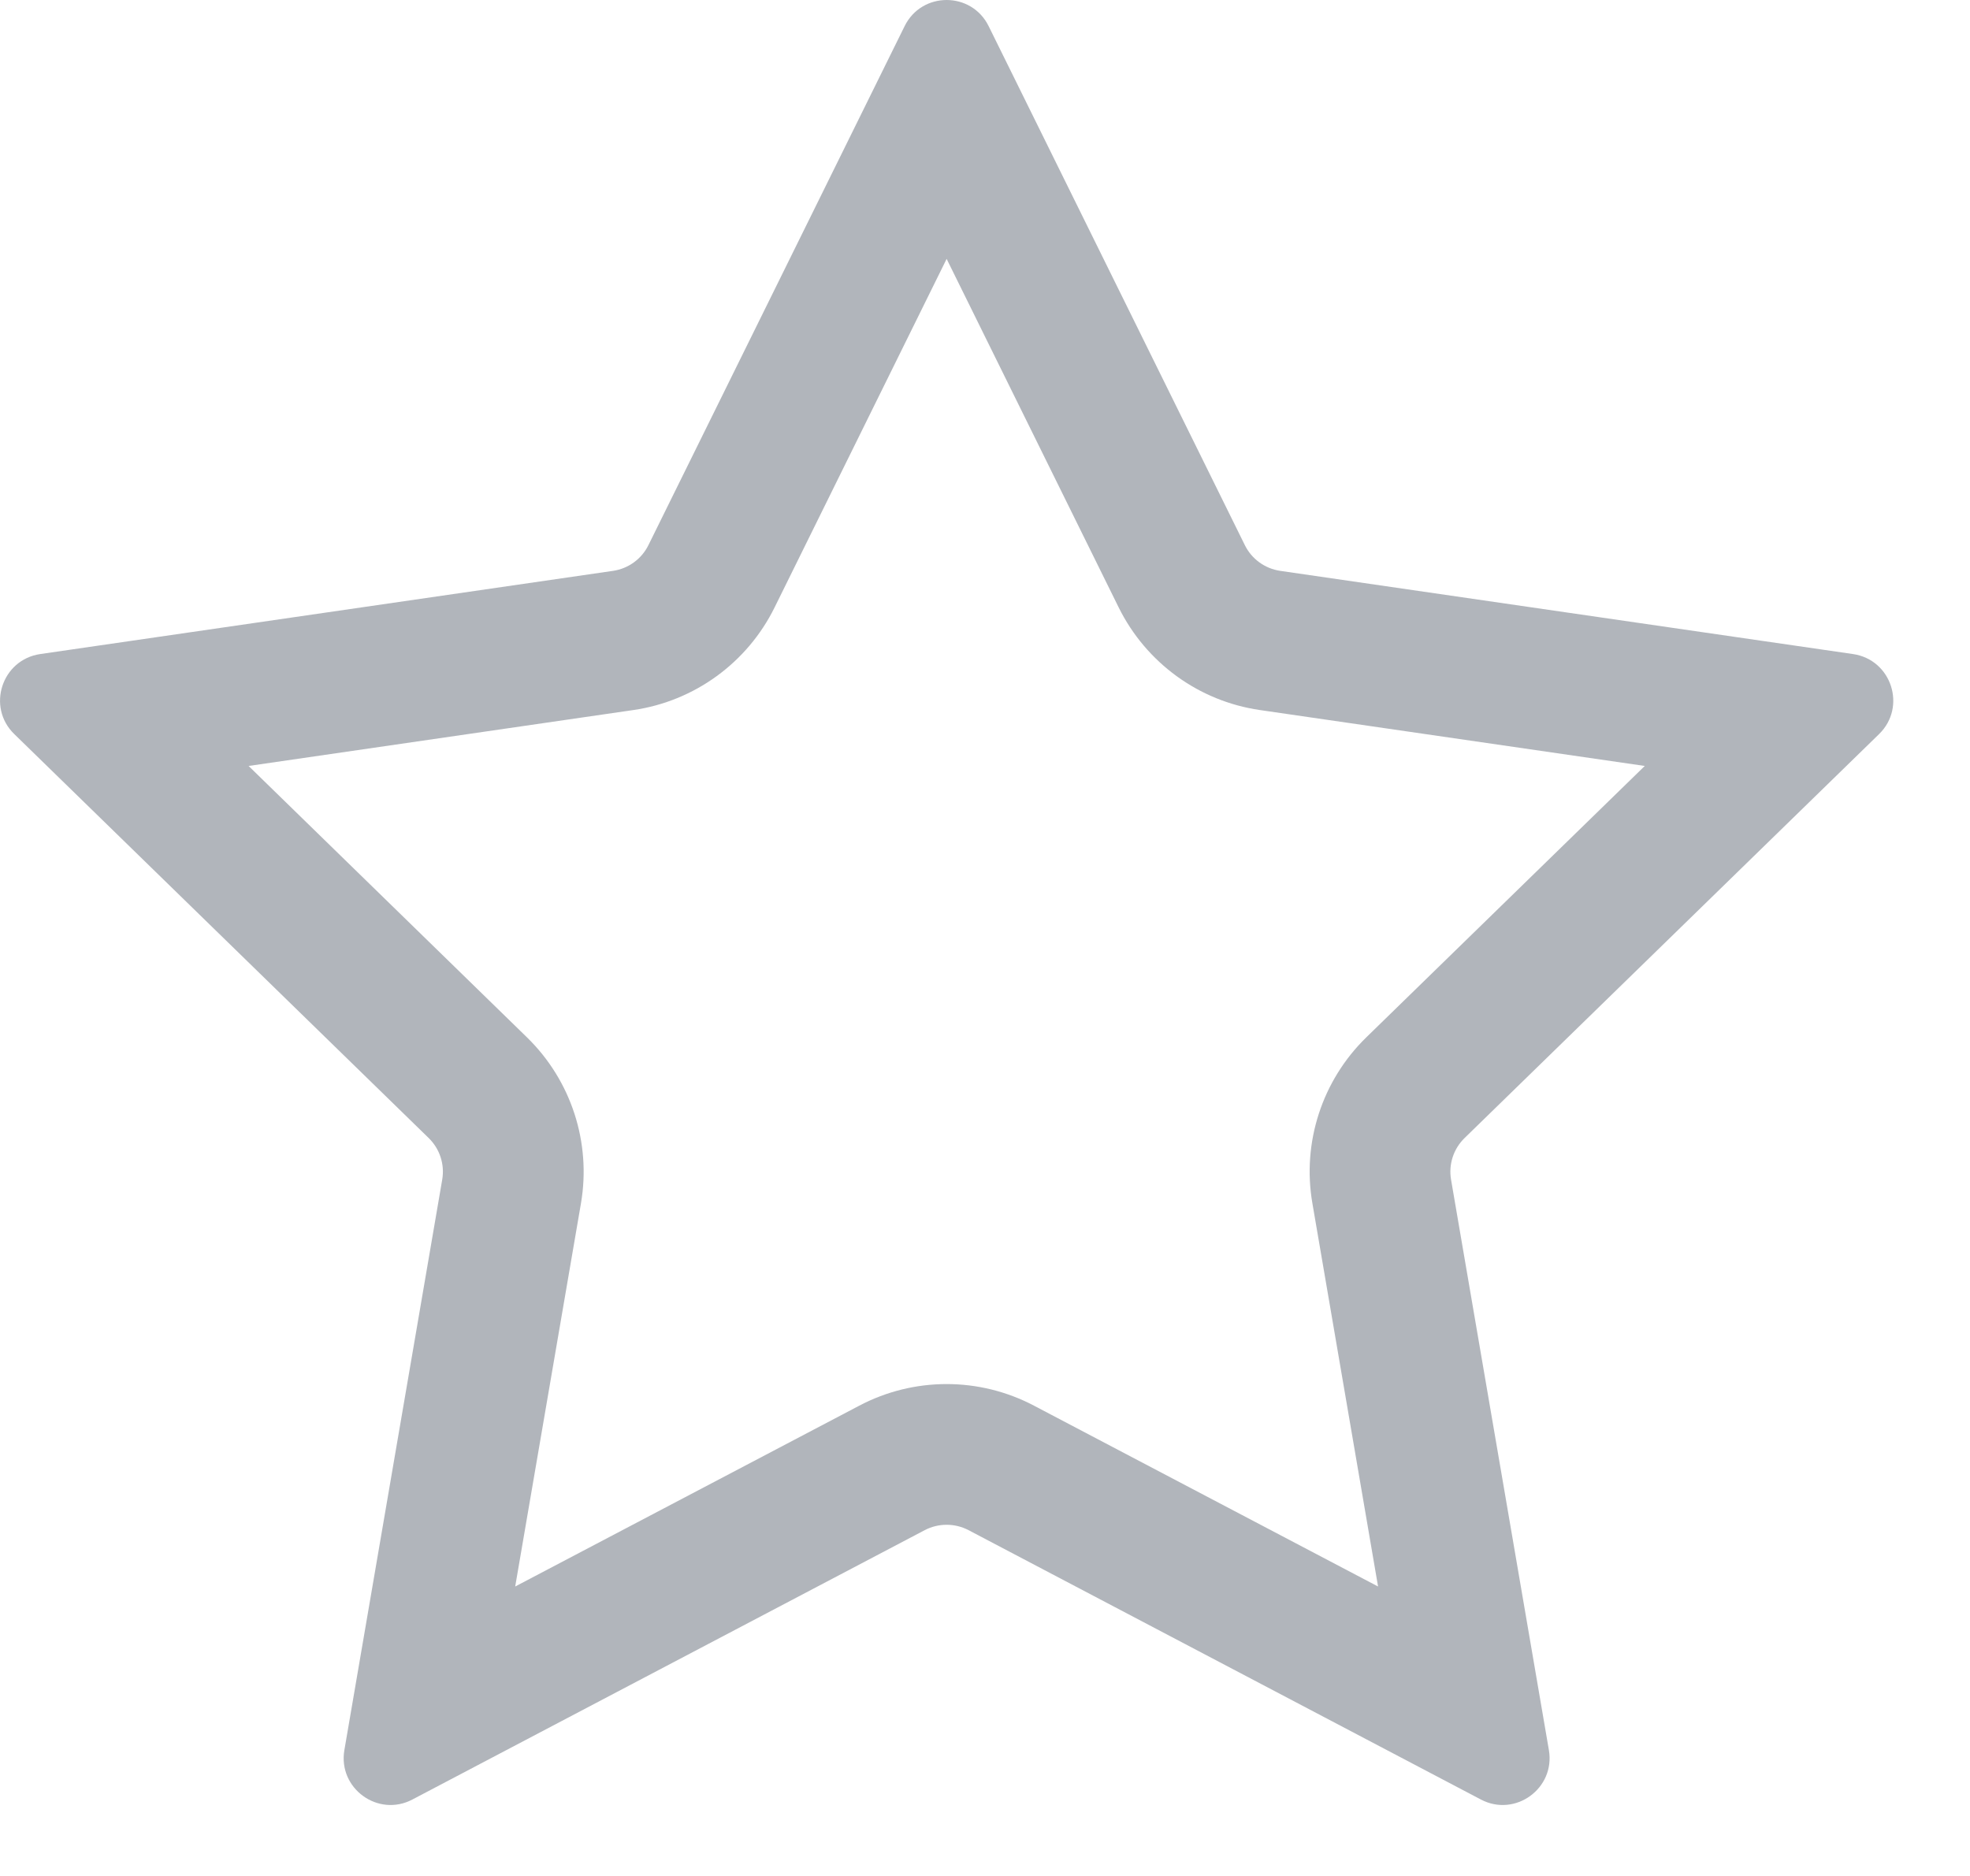 <?xml version="1.0" encoding="utf-8"?>
<svg xmlns="http://www.w3.org/2000/svg" fill="none" height="100%" overflow="visible" preserveAspectRatio="none" style="display: block;" viewBox="0 0 21 20" width="100%">
<path clip-rule="evenodd" d="M6.912 5.812C6.839 5.96 6.698 6.062 6.535 6.086L0.429 6.973C0.019 7.033 -0.145 7.537 0.152 7.826L4.57 12.133C4.688 12.248 4.742 12.414 4.714 12.576L3.671 18.658C3.601 19.066 4.03 19.378 4.396 19.185L9.858 16.313C10.004 16.237 10.178 16.237 10.324 16.313L15.786 19.185C16.152 19.378 16.581 19.066 16.511 18.658L15.468 12.576C15.44 12.414 15.494 12.248 15.612 12.133L20.031 7.826C20.327 7.537 20.164 7.033 19.753 6.973L13.647 6.086C13.484 6.062 13.343 5.96 13.27 5.812L10.539 0.279C10.356 -0.093 9.826 -0.093 9.643 0.279L6.912 5.812ZM10.091 2.76L8.257 6.476C7.966 7.066 7.402 7.476 6.751 7.57L2.65 8.166L5.617 11.059C6.089 11.519 6.304 12.181 6.193 12.829L5.492 16.914L9.16 14.986C9.743 14.679 10.439 14.679 11.022 14.986L14.69 16.914L13.99 12.829C13.878 12.181 14.093 11.519 14.565 11.059L17.533 8.166L13.431 7.57C12.78 7.476 12.217 7.066 11.925 6.476L10.091 2.76Z" fill="#B1B5BB" fill-rule="evenodd" id="path (Stroke)"/>
</svg>